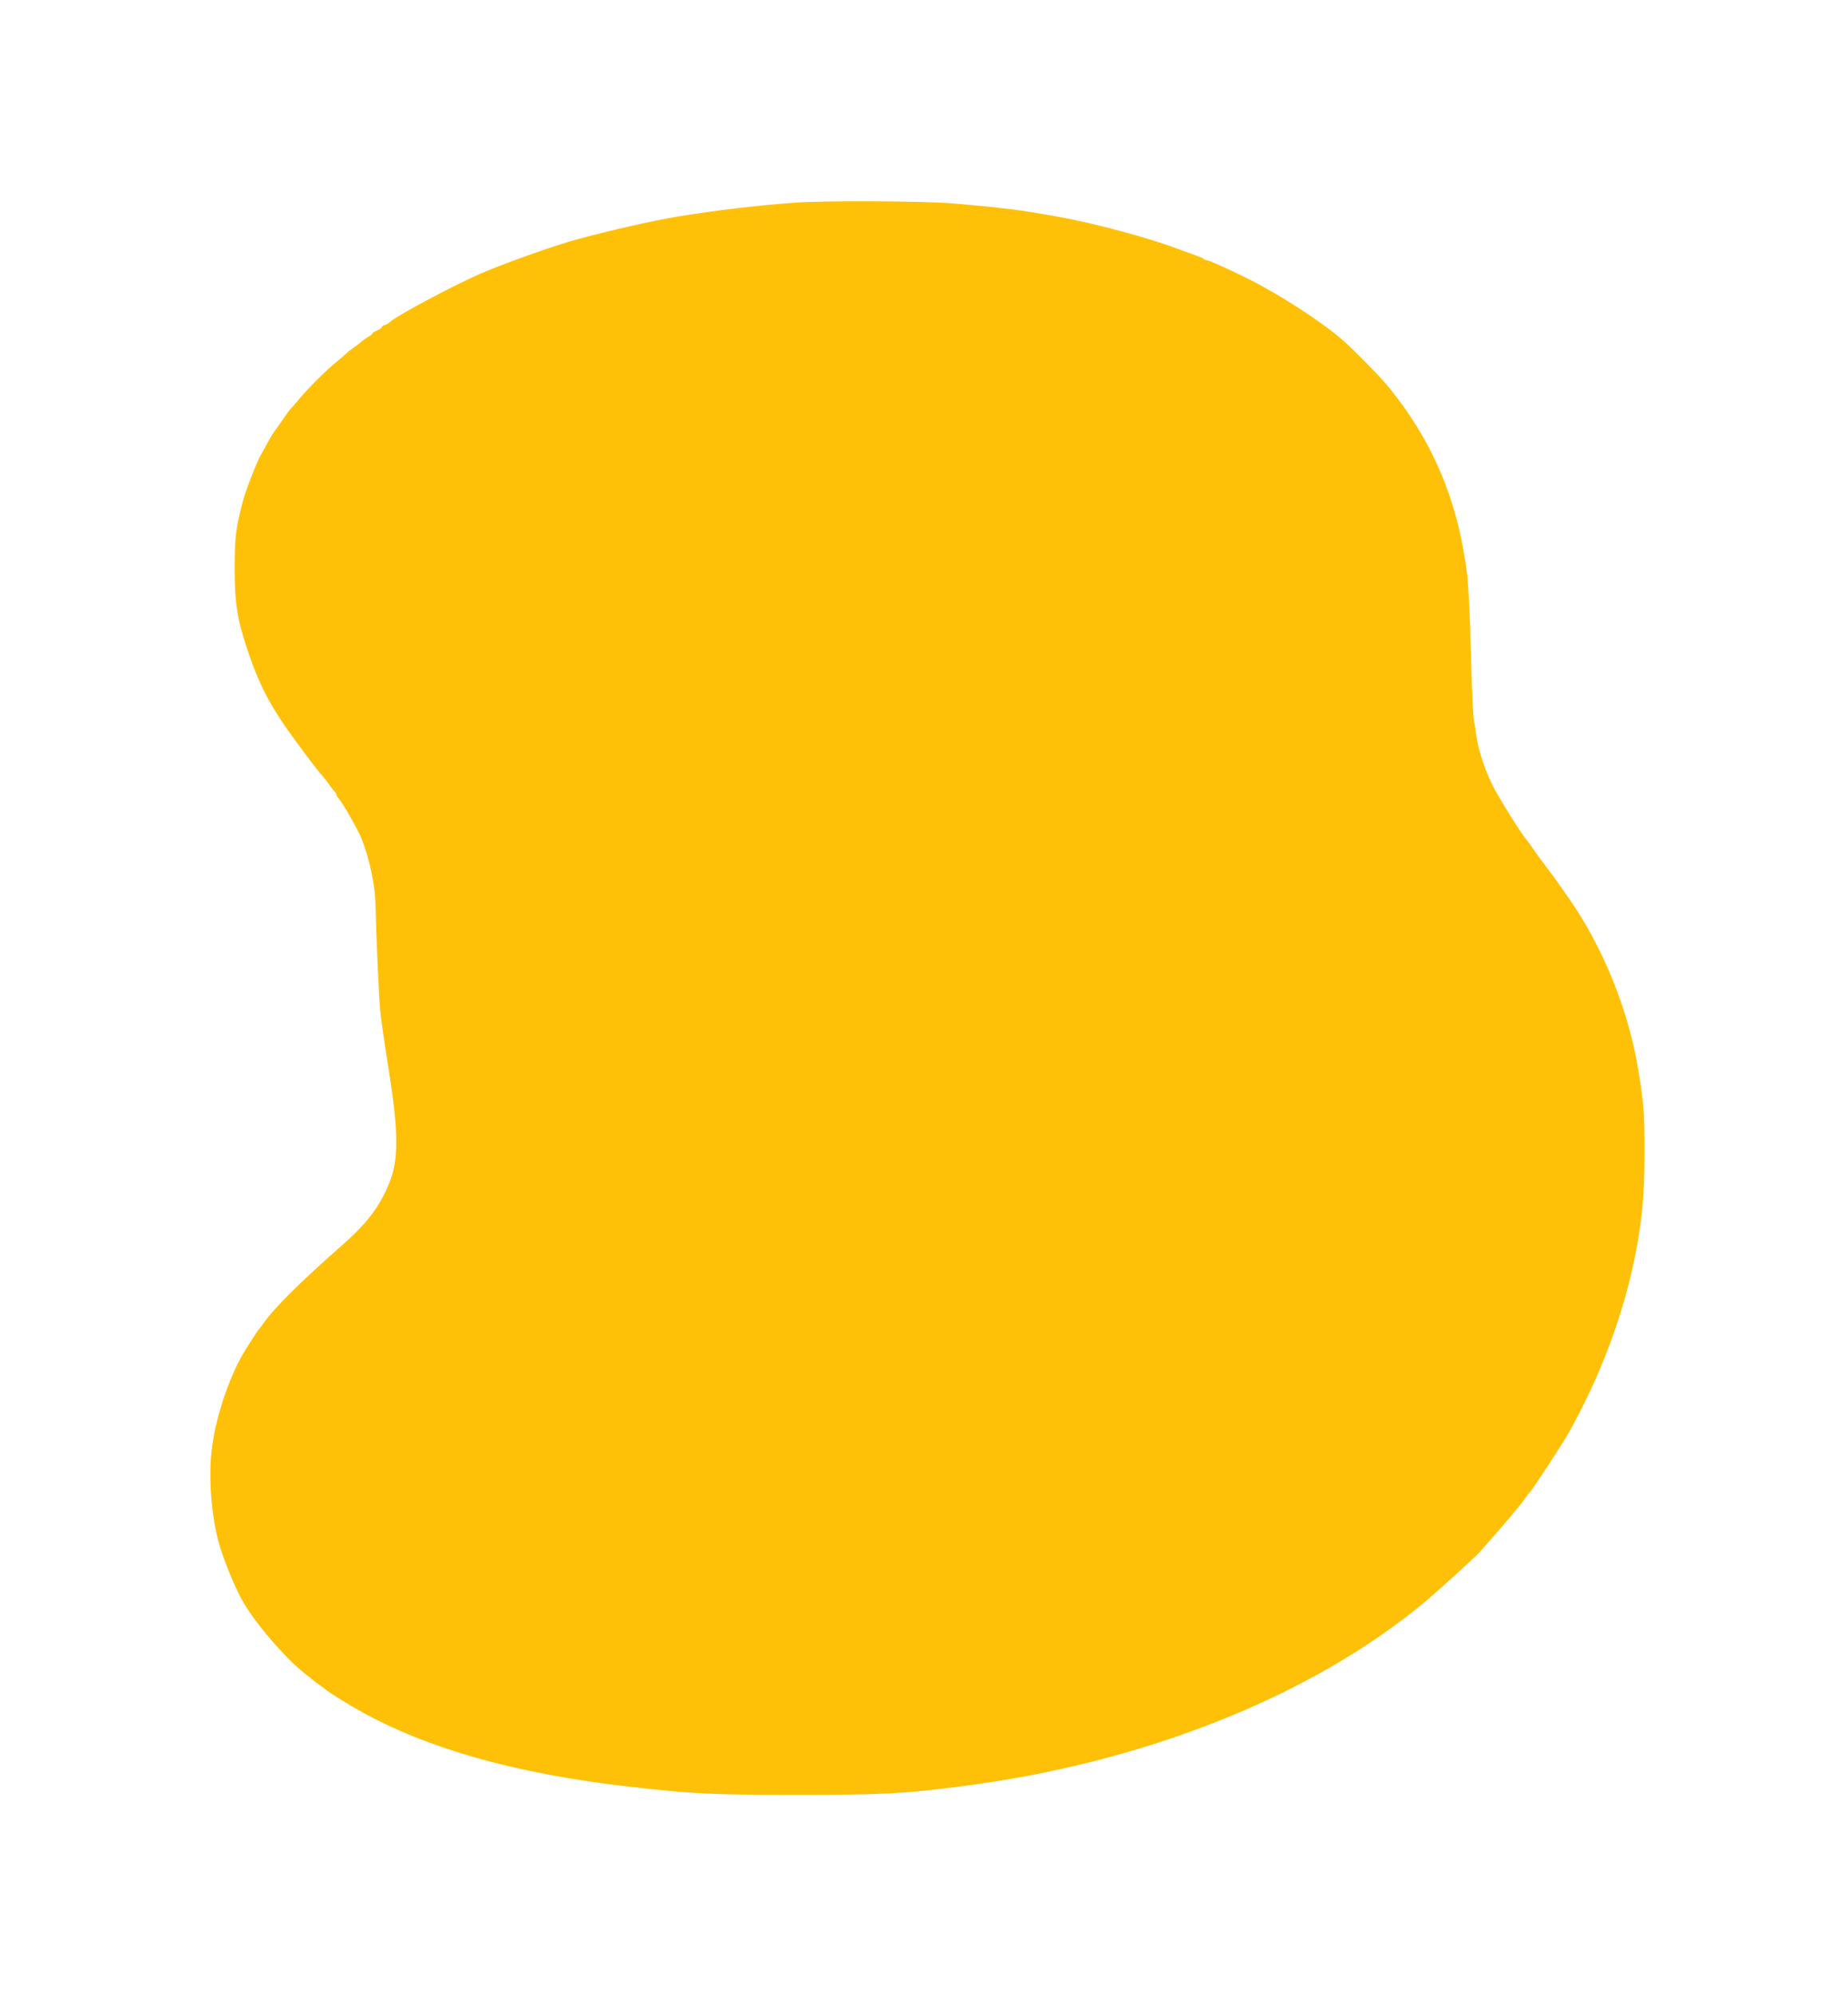 <?xml version="1.0" standalone="no"?>
<!DOCTYPE svg PUBLIC "-//W3C//DTD SVG 20010904//EN"
 "http://www.w3.org/TR/2001/REC-SVG-20010904/DTD/svg10.dtd">
<svg version="1.0" xmlns="http://www.w3.org/2000/svg"
 width="1186pt" height="1280pt" viewBox="0 0 1186 1280"
 preserveAspectRatio="xMidYMid meet">
<g transform="translate(0,1280) scale(0.1,-0.1)"
fill="#ffc107" stroke="none">
<path d="M5090 11499 c-250 -19 -475 -46 -740 -88 -147 -24 -435 -89 -644
-146 -149 -40 -477 -157 -626 -222 -184 -81 -537 -270 -578 -309 -6 -7 -21
-16 -32 -19 -11 -3 -20 -10 -20 -14 0 -5 -13 -14 -30 -21 -16 -7 -30 -15 -30
-19 0 -4 -13 -15 -30 -24 -16 -10 -35 -23 -42 -30 -7 -7 -29 -24 -48 -37 -19
-13 -42 -31 -50 -40 -8 -8 -35 -31 -60 -51 -65 -53 -177 -164 -240 -239 -30
-36 -57 -67 -61 -70 -3 -3 -25 -34 -50 -70 -24 -36 -47 -67 -50 -70 -3 -3 -19
-30 -36 -60 -16 -30 -39 -71 -50 -90 -29 -53 -100 -237 -117 -305 -45 -178
-49 -220 -50 -415 -1 -225 17 -337 83 -532 65 -193 122 -310 224 -463 63 -93
220 -305 254 -340 10 -11 30 -36 43 -55 13 -19 30 -41 37 -48 7 -7 13 -17 13
-22 0 -5 6 -15 13 -22 23 -24 125 -202 147 -258 52 -129 88 -303 90 -430 4
-194 22 -598 31 -685 6 -55 28 -208 49 -340 68 -417 70 -601 10 -750 -62 -154
-143 -262 -300 -400 -262 -230 -441 -406 -510 -506 -13 -19 -27 -36 -30 -39
-5 -5 -33 -47 -82 -125 -99 -158 -189 -416 -217 -628 -24 -175 -8 -416 39
-599 26 -102 100 -286 151 -379 79 -145 279 -378 409 -479 25 -19 47 -37 50
-40 3 -3 21 -17 40 -30 19 -13 37 -27 40 -30 8 -8 79 -54 160 -102 440 -263
1040 -437 1800 -522 401 -45 512 -51 1060 -51 561 0 676 6 1062 55 1165 148
2244 577 2968 1179 92 77 323 287 355 322 128 145 177 201 215 249 25 30 47
57 50 60 3 3 17 21 30 40 13 19 27 37 31 40 12 9 205 305 242 370 210 372 361
778 436 1170 42 224 55 375 55 640 0 246 -4 307 -40 525 -61 379 -226 789
-445 1101 -33 47 -70 100 -82 117 -12 18 -24 34 -27 37 -3 3 -17 21 -30 40
-13 19 -27 37 -30 40 -3 3 -26 34 -51 70 -24 36 -47 67 -50 70 -23 20 -181
272 -222 355 -50 102 -93 234 -103 320 -3 28 -10 70 -15 95 -5 25 -14 216 -19
425 -5 212 -16 436 -24 506 -58 476 -222 865 -516 1220 -47 57 -220 233 -282
286 -134 117 -398 288 -593 387 -126 63 -265 126 -279 126 -7 0 -16 4 -22 9
-5 5 -29 16 -54 24 -25 9 -76 27 -113 41 -187 71 -541 166 -774 207 -29 5 -79
14 -110 19 -135 24 -304 44 -558 65 -196 16 -835 19 -1025 4z"/>
</g>
</svg>
